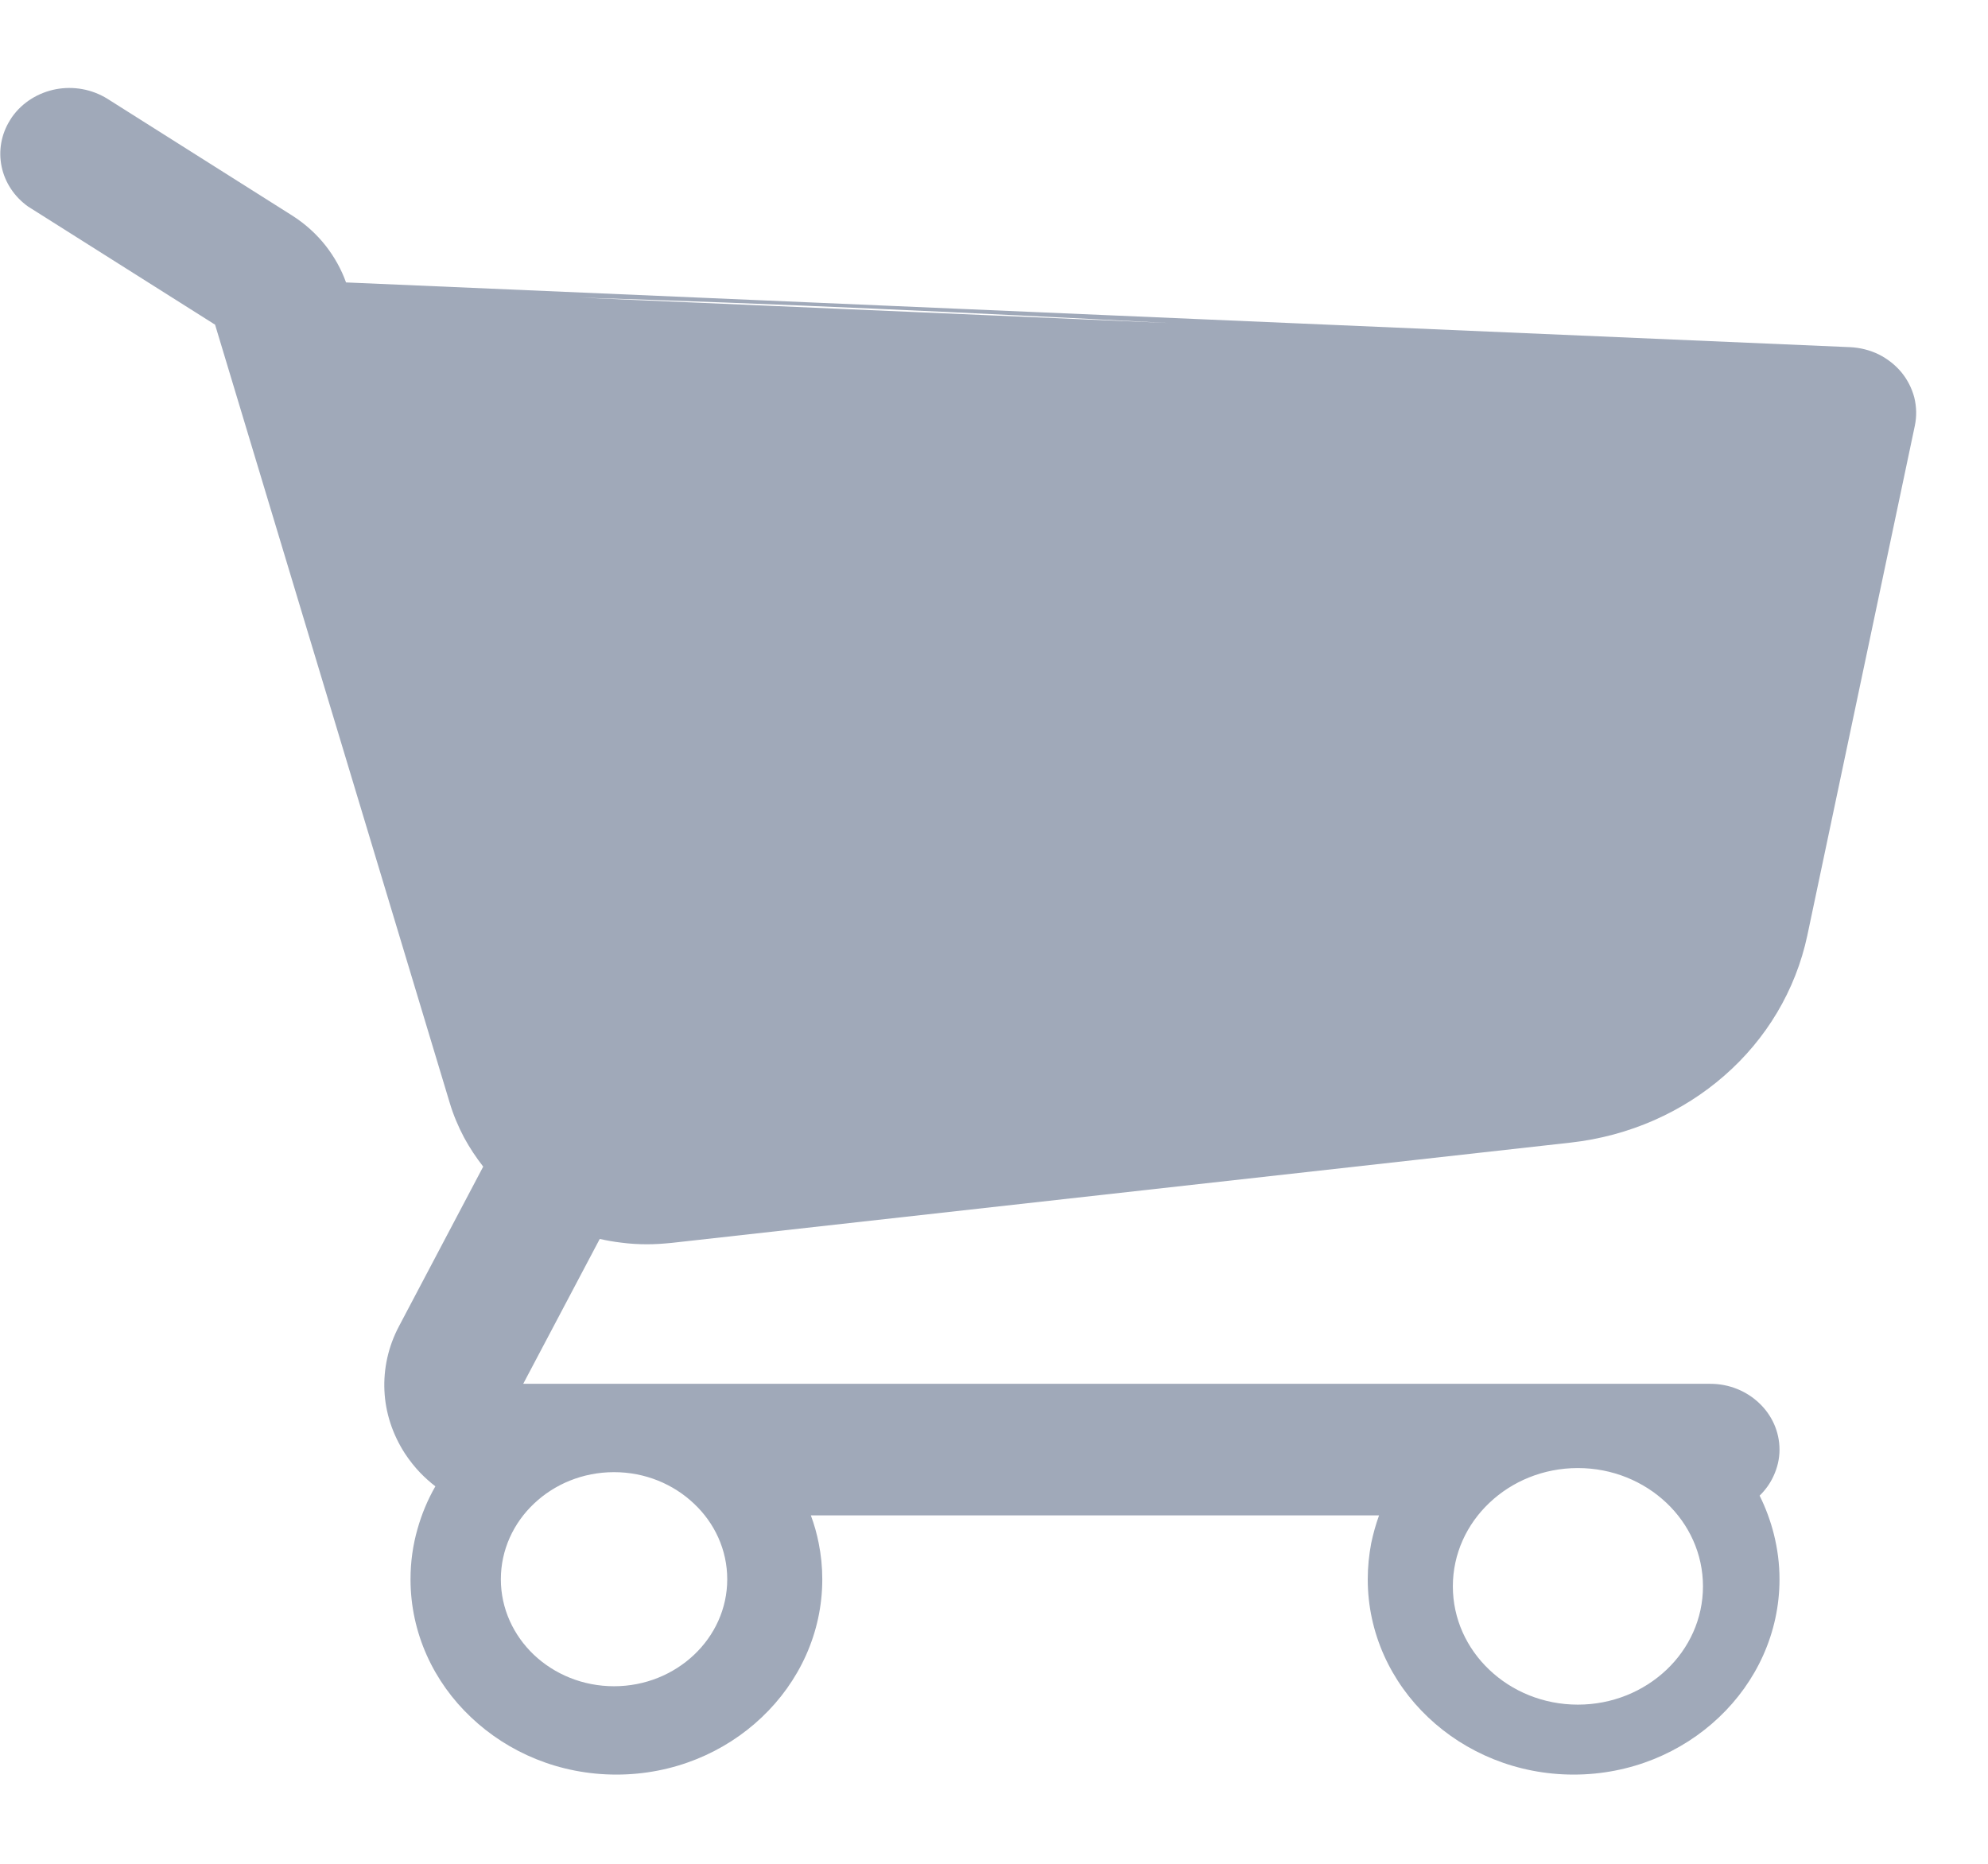 <svg width="16" height="15" viewBox="0 0 16 15" fill="none" xmlns="http://www.w3.org/2000/svg">
<path d="M4.297 13.318C4.133 13.162 4.031 12.947 4.031 12.71C4.031 12.473 4.133 12.257 4.297 12.102C4.462 11.945 4.69 11.848 4.942 11.848C5.193 11.848 5.421 11.945 5.586 12.102C5.751 12.257 5.853 12.473 5.853 12.71C5.853 12.947 5.751 13.162 5.586 13.318C5.421 13.474 5.193 13.571 4.942 13.571C4.69 13.571 4.462 13.474 4.297 13.318ZM11.987 13.439C11.805 13.267 11.693 13.029 11.693 12.767C11.693 12.505 11.805 12.267 11.987 12.095C12.169 11.922 12.421 11.815 12.699 11.815C12.977 11.815 13.229 11.922 13.412 12.095C13.594 12.267 13.706 12.505 13.706 12.767C13.706 13.029 13.594 13.267 13.412 13.439C13.229 13.612 12.977 13.719 12.699 13.719C12.421 13.719 12.169 13.612 11.987 13.439ZM4.665 2.395C6.233 2.442 7.822 2.517 9.411 2.6L4.665 2.395ZM14.546 7.528L15.411 3.427C15.427 3.351 15.425 3.274 15.407 3.2C15.388 3.127 15.353 3.057 15.303 2.996C15.253 2.936 15.19 2.887 15.12 2.852C15.05 2.818 14.972 2.798 14.891 2.794L2.785 2.273C2.747 2.167 2.692 2.069 2.623 1.98C2.548 1.884 2.455 1.8 2.349 1.733L0.866 0.796C0.738 0.716 0.589 0.692 0.45 0.718C0.31 0.745 0.181 0.822 0.096 0.943L0.082 0.965C0.008 1.082 -0.013 1.216 0.013 1.341C0.039 1.466 0.113 1.582 0.227 1.663L0.251 1.678L1.731 2.613L3.619 8.874C3.648 8.972 3.688 9.066 3.735 9.155C3.78 9.238 3.832 9.316 3.889 9.389L3.211 10.674C3.124 10.838 3.086 11.017 3.094 11.192C3.102 11.368 3.158 11.542 3.259 11.698C3.296 11.754 3.337 11.806 3.383 11.854C3.421 11.893 3.461 11.929 3.504 11.962C3.442 12.07 3.394 12.185 3.36 12.306C3.323 12.435 3.304 12.57 3.304 12.71C3.304 13.143 3.49 13.537 3.791 13.821C4.091 14.106 4.504 14.282 4.961 14.282C5.417 14.282 5.831 14.106 6.131 13.821C6.431 13.537 6.618 13.143 6.618 12.71C6.618 12.611 6.608 12.513 6.589 12.419C6.574 12.343 6.553 12.268 6.526 12.196H11.099C11.073 12.268 11.052 12.343 11.036 12.419C11.018 12.514 11.008 12.611 11.008 12.71C11.008 13.143 11.194 13.537 11.494 13.821C11.794 14.106 12.209 14.282 12.665 14.282C13.121 14.282 13.535 14.106 13.835 13.821C14.135 13.537 14.322 13.143 14.322 12.71C14.322 12.586 14.306 12.465 14.277 12.349C14.25 12.241 14.211 12.136 14.162 12.037C14.208 11.992 14.246 11.94 14.273 11.881C14.304 11.815 14.322 11.743 14.322 11.667C14.322 11.52 14.259 11.387 14.158 11.292C14.057 11.196 13.918 11.137 13.765 11.137H4.211L4.827 9.971C4.884 9.984 4.942 9.994 5.001 10.001C5.069 10.01 5.138 10.014 5.208 10.014C5.238 10.014 5.271 10.013 5.305 10.011C5.338 10.009 5.372 10.006 5.404 10.003L12.639 9.196C13.115 9.143 13.544 8.949 13.878 8.657C14.213 8.365 14.451 7.974 14.546 7.528Z" fill="#A0A9B9"/>
</svg>
